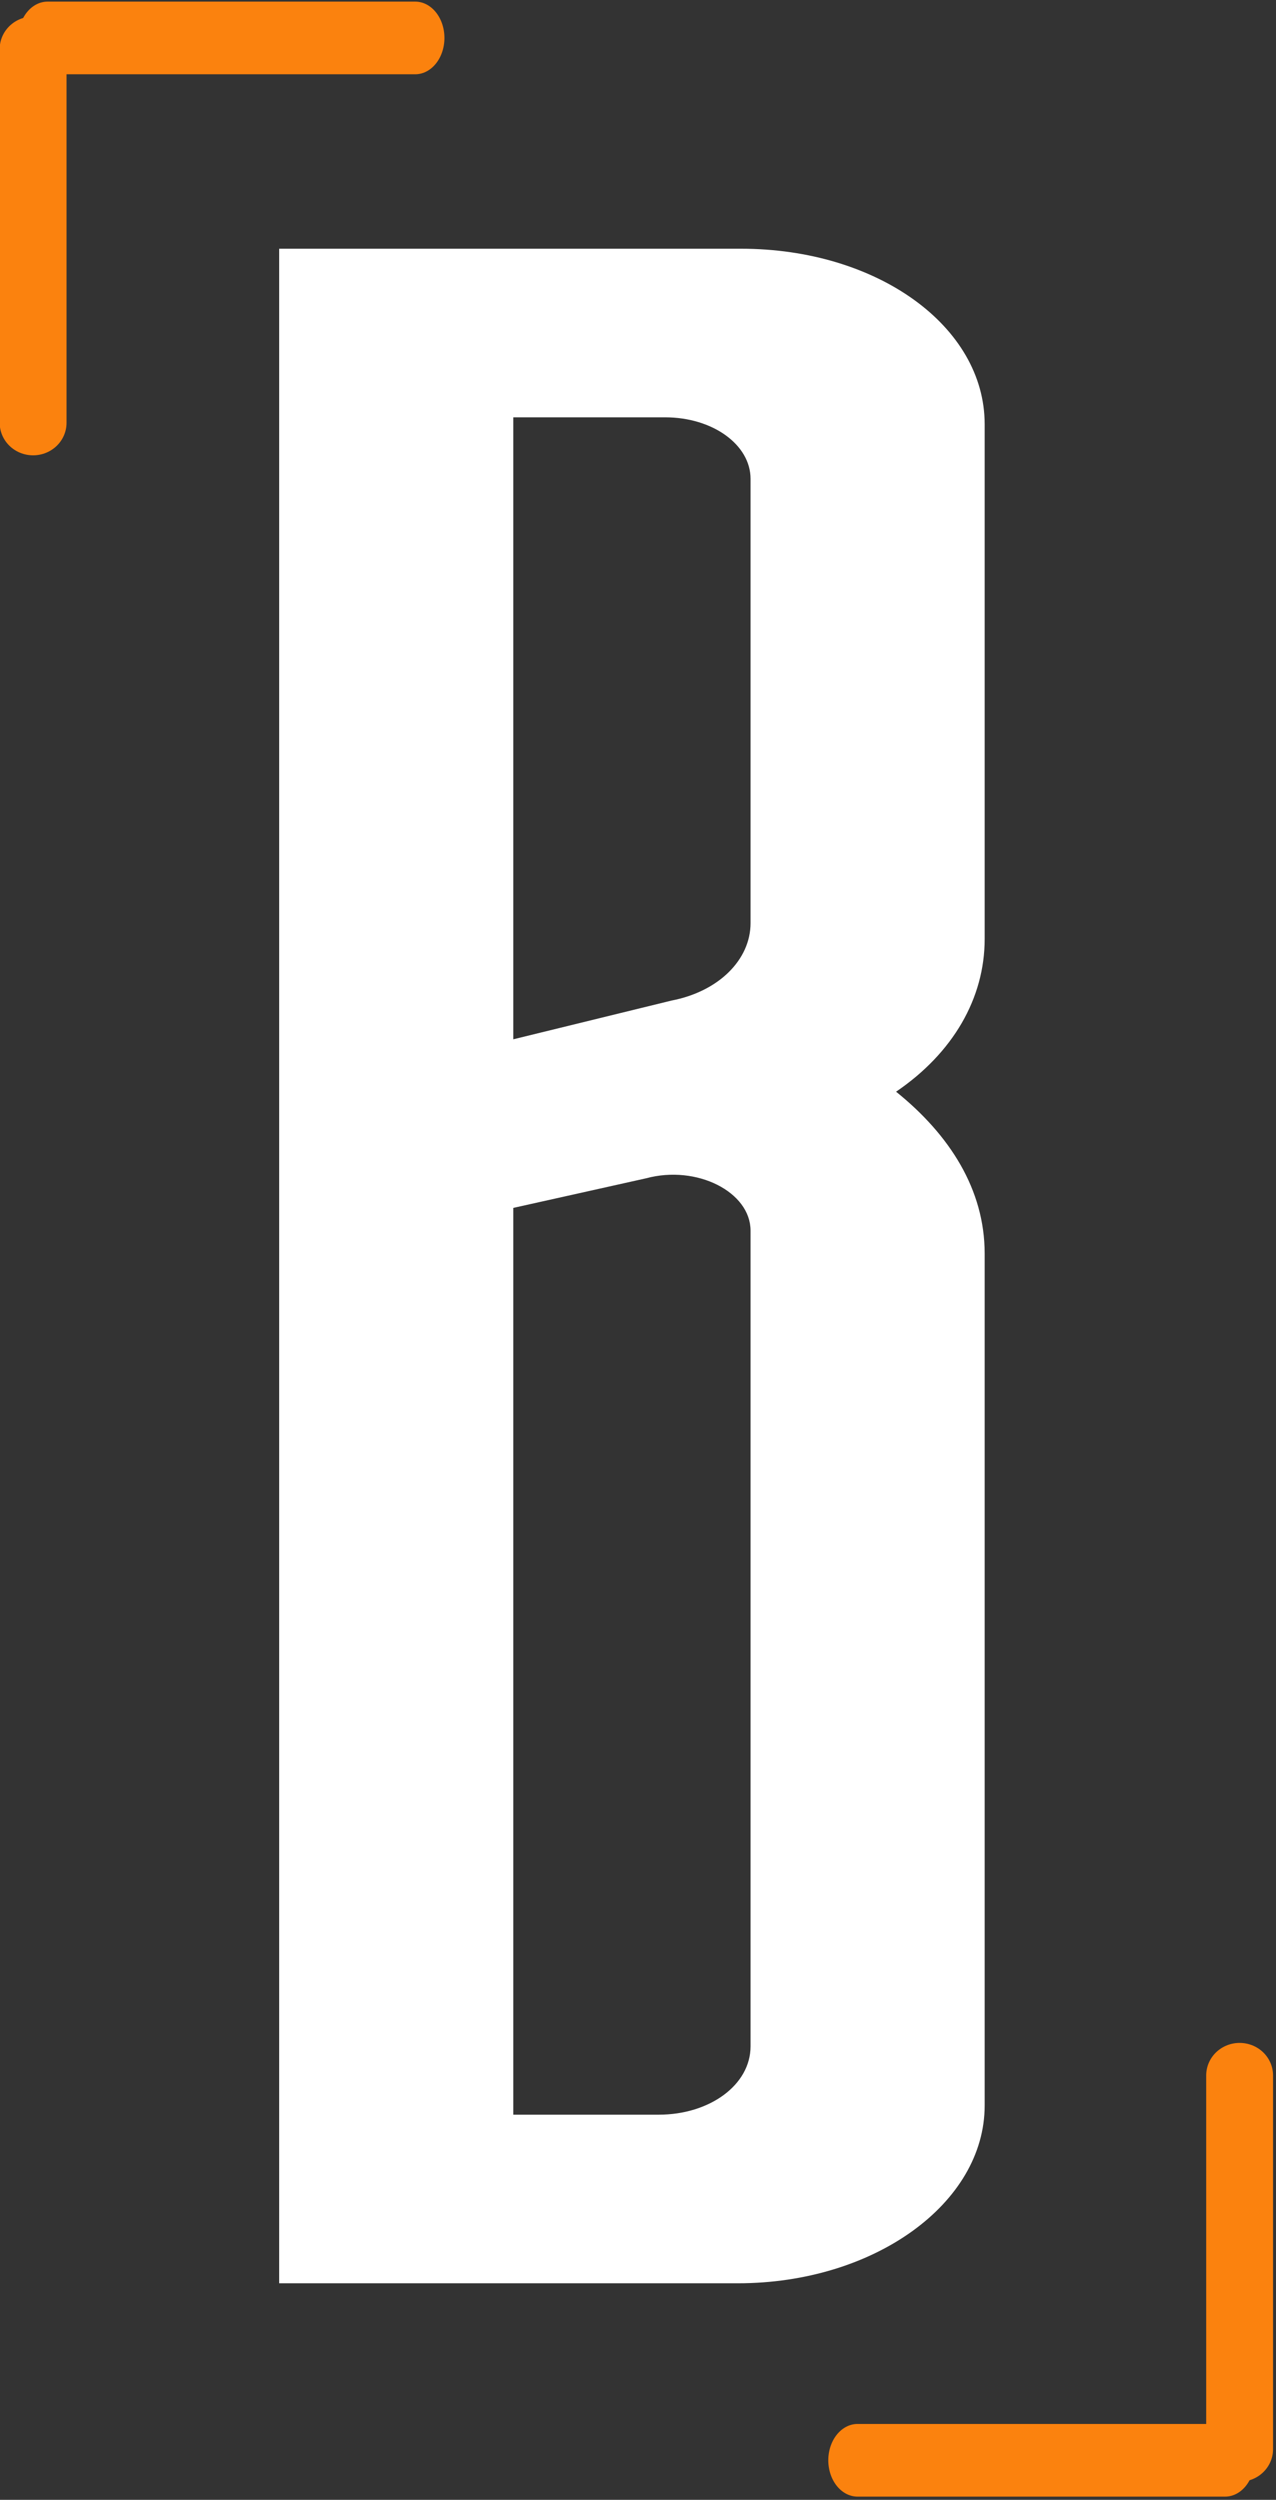<?xml version="1.0" encoding="UTF-8" standalone="no"?>
<!DOCTYPE svg PUBLIC "-//W3C//DTD SVG 1.1//EN" "http://www.w3.org/Graphics/SVG/1.1/DTD/svg11.dtd">
<svg width="100%" height="100%" viewBox="0 0 121 237" version="1.1" xmlns="http://www.w3.org/2000/svg" xmlns:xlink="http://www.w3.org/1999/xlink" xml:space="preserve" xmlns:serif="http://www.serif.com/" style="fill-rule:evenodd;clip-rule:evenodd;stroke-linecap:round;stroke-linejoin:round;stroke-miterlimit:1.5;">
    <rect x="0" y="0" width="121" height="237" fill="#333333" stroke="none"/>
    <g transform="matrix(1,0,0,1,-1568,-2491)">
        <g>
            <g id="Corner-left" serif:id="Corner left" transform="matrix(1,0,0,1,18.14,4.717)">
                <g transform="matrix(0.805,0,0,1,303.534,0)">
                    <path d="M1553.84,2489.88L1597.14,2489.88" style="fill:none;stroke:rgb(251,130,14);stroke-width:6.89px;"/>
                </g>
                <g transform="matrix(1,0,0,0.972,0,69.883)">
                    <path d="M1553,2490.79L1553,2527.25" style="fill:none;stroke:rgb(251,130,14);stroke-width:6.34px;"/>
                </g>
            </g>
            <g id="Corner-right" serif:id="Corner right" transform="matrix(-1,1.22465e-16,-1.22465e-16,-1,3238.55,5214.13)">
                <g transform="matrix(0.805,0,0,1,303.534,0)">
                    <path d="M1553.84,2489.88L1597.14,2489.88" style="fill:none;stroke:rgb(251,130,14);stroke-width:6.89px;"/>
                </g>
                <g transform="matrix(1,0,0,0.972,0,69.883)">
                    <path d="M1553,2490.79L1553,2527.25" style="fill:none;stroke:rgb(251,130,14);stroke-width:6.34px;"/>
                </g>
            </g>
            <g transform="matrix(1.5,0,0,1.08,-592.977,1147.43)">
                <g transform="matrix(200,0,0,200,1452.3,1444.48)">
                    <path d="M0.253,-0.816C0.253,-0.859 0.219,-0.893 0.176,-0.893L0.03,-0.893L0.03,-0L0.175,-0C0.218,-0 0.253,-0.035 0.253,-0.078L0.253,-0.452C0.253,-0.48 0.242,-0.504 0.225,-0.523C0.243,-0.54 0.253,-0.564 0.253,-0.59L0.253,-0.816ZM0.179,-0.104C0.179,-0.087 0.166,-0.074 0.15,-0.074L0.104,-0.074L0.104,-0.472L0.146,-0.485C0.162,-0.491 0.179,-0.479 0.179,-0.462L0.179,-0.104ZM0.179,-0.597C0.179,-0.581 0.169,-0.567 0.154,-0.563L0.104,-0.546L0.104,-0.819L0.152,-0.819C0.167,-0.819 0.179,-0.807 0.179,-0.792L0.179,-0.597Z" style="fill:white;fill-rule:nonzero;"/>
                </g>
            </g>
        </g>
    </g>
</svg>
